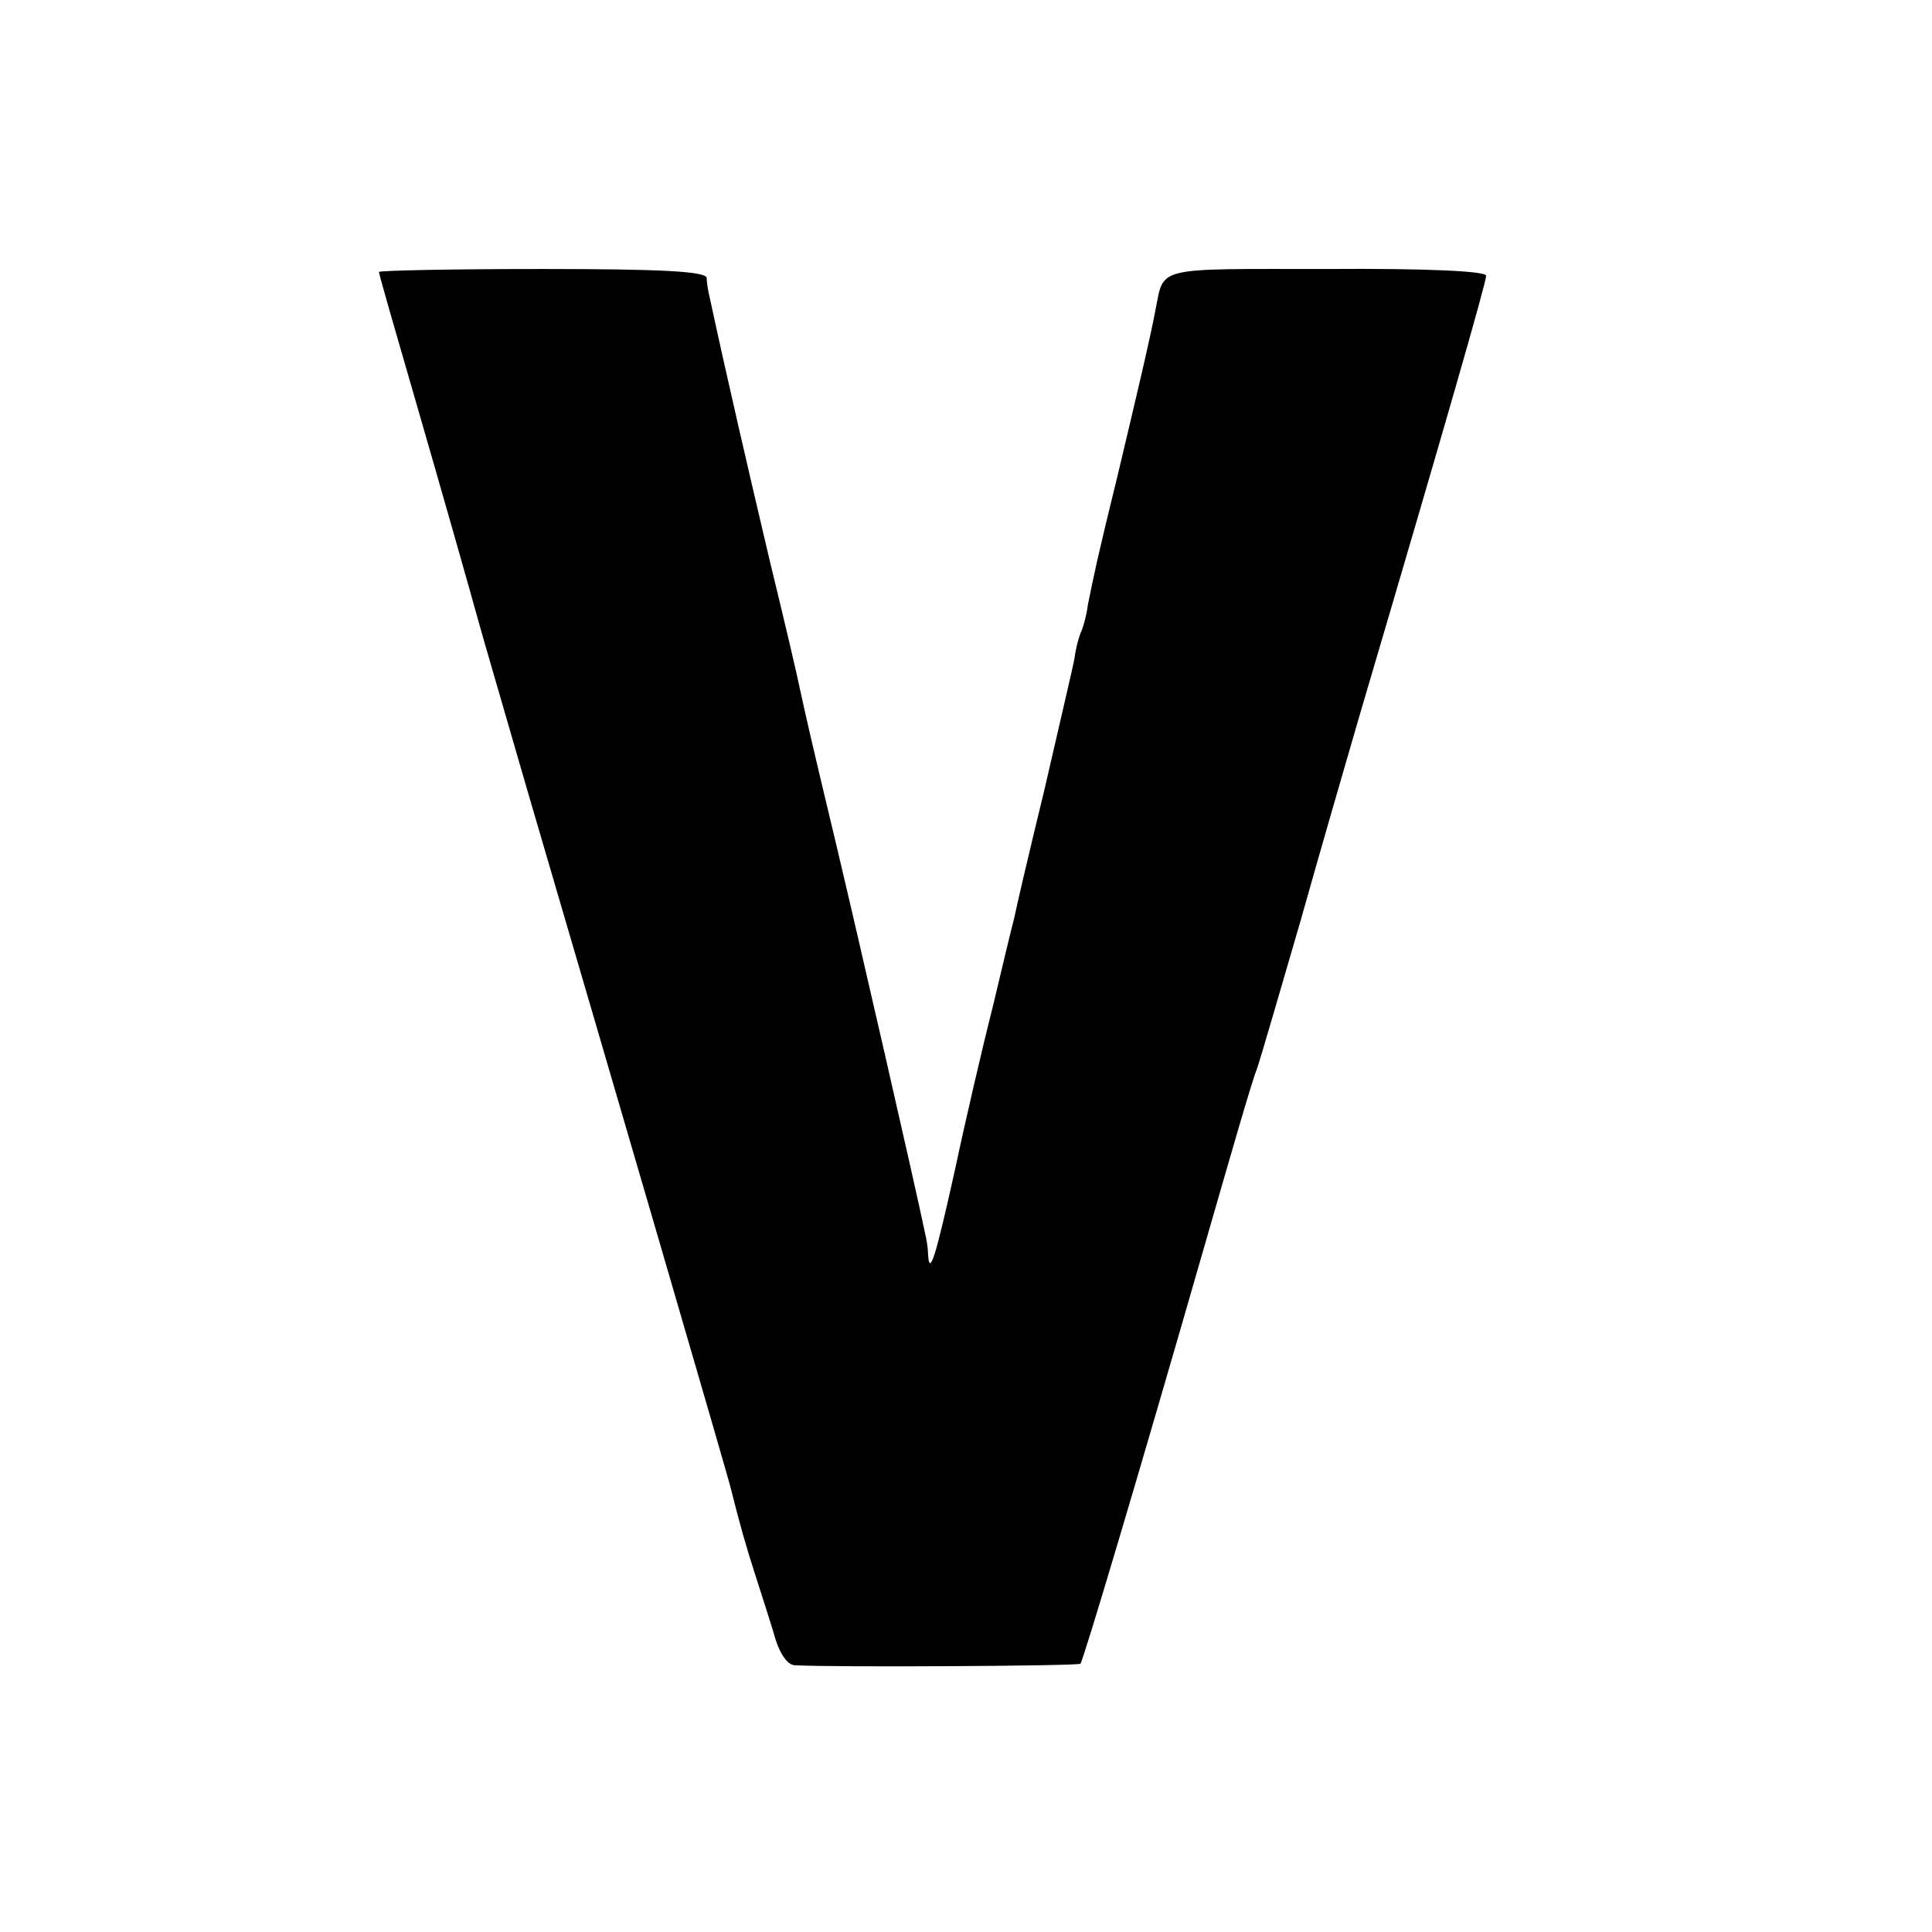 <?xml version="1.0" standalone="no"?>
<!DOCTYPE svg PUBLIC "-//W3C//DTD SVG 20010904//EN"
 "http://www.w3.org/TR/2001/REC-SVG-20010904/DTD/svg10.dtd">
<svg version="1.0" xmlns="http://www.w3.org/2000/svg"
 width="260pt" height="260pt" viewBox="0 0 260 260"
 preserveAspectRatio="xMidYMid meet">
<g transform="translate(0,260) scale(0.1,-0.1)"
fill="#000000" stroke="none">
<path d="M510 2234 c0 -3 21 -76 46 -162 40 -138 76 -265 89 -312 2 -8 33
-114 68 -235 102 -348 269 -919 271 -930 11 -44 20 -76 31 -110 7 -22 19 -59
26 -82 7 -27 18 -43 28 -44 54 -3 382 -1 385 2 4 5 76 246 166 559 34 118 65
226 71 240 5 14 31 104 59 200 27 96 63 220 79 275 118 400 171 585 171 594 0
6 -78 10 -215 9 -233 0 -218 4 -230 -55 -7 -38 -27 -122 -51 -223 -28 -114
-31 -130 -40 -174 -2 -16 -7 -32 -9 -36 -2 -4 -7 -20 -9 -36 -3 -16 -22 -96
-41 -179 -20 -82 -38 -159 -40 -170 -3 -11 -16 -65 -29 -120 -14 -55 -37 -154
-51 -220 -26 -117 -34 -143 -36 -114 0 8 -2 21 -4 29 -13 63 -91 403 -120 525
-35 146 -40 169 -49 210 -2 11 -20 88 -40 170 -29 123 -58 248 -81 355 -2 8
-4 20 -4 26 -1 9 -64 12 -221 12 -121 0 -220 -2 -220 -4z"/>
</g>
</svg>
